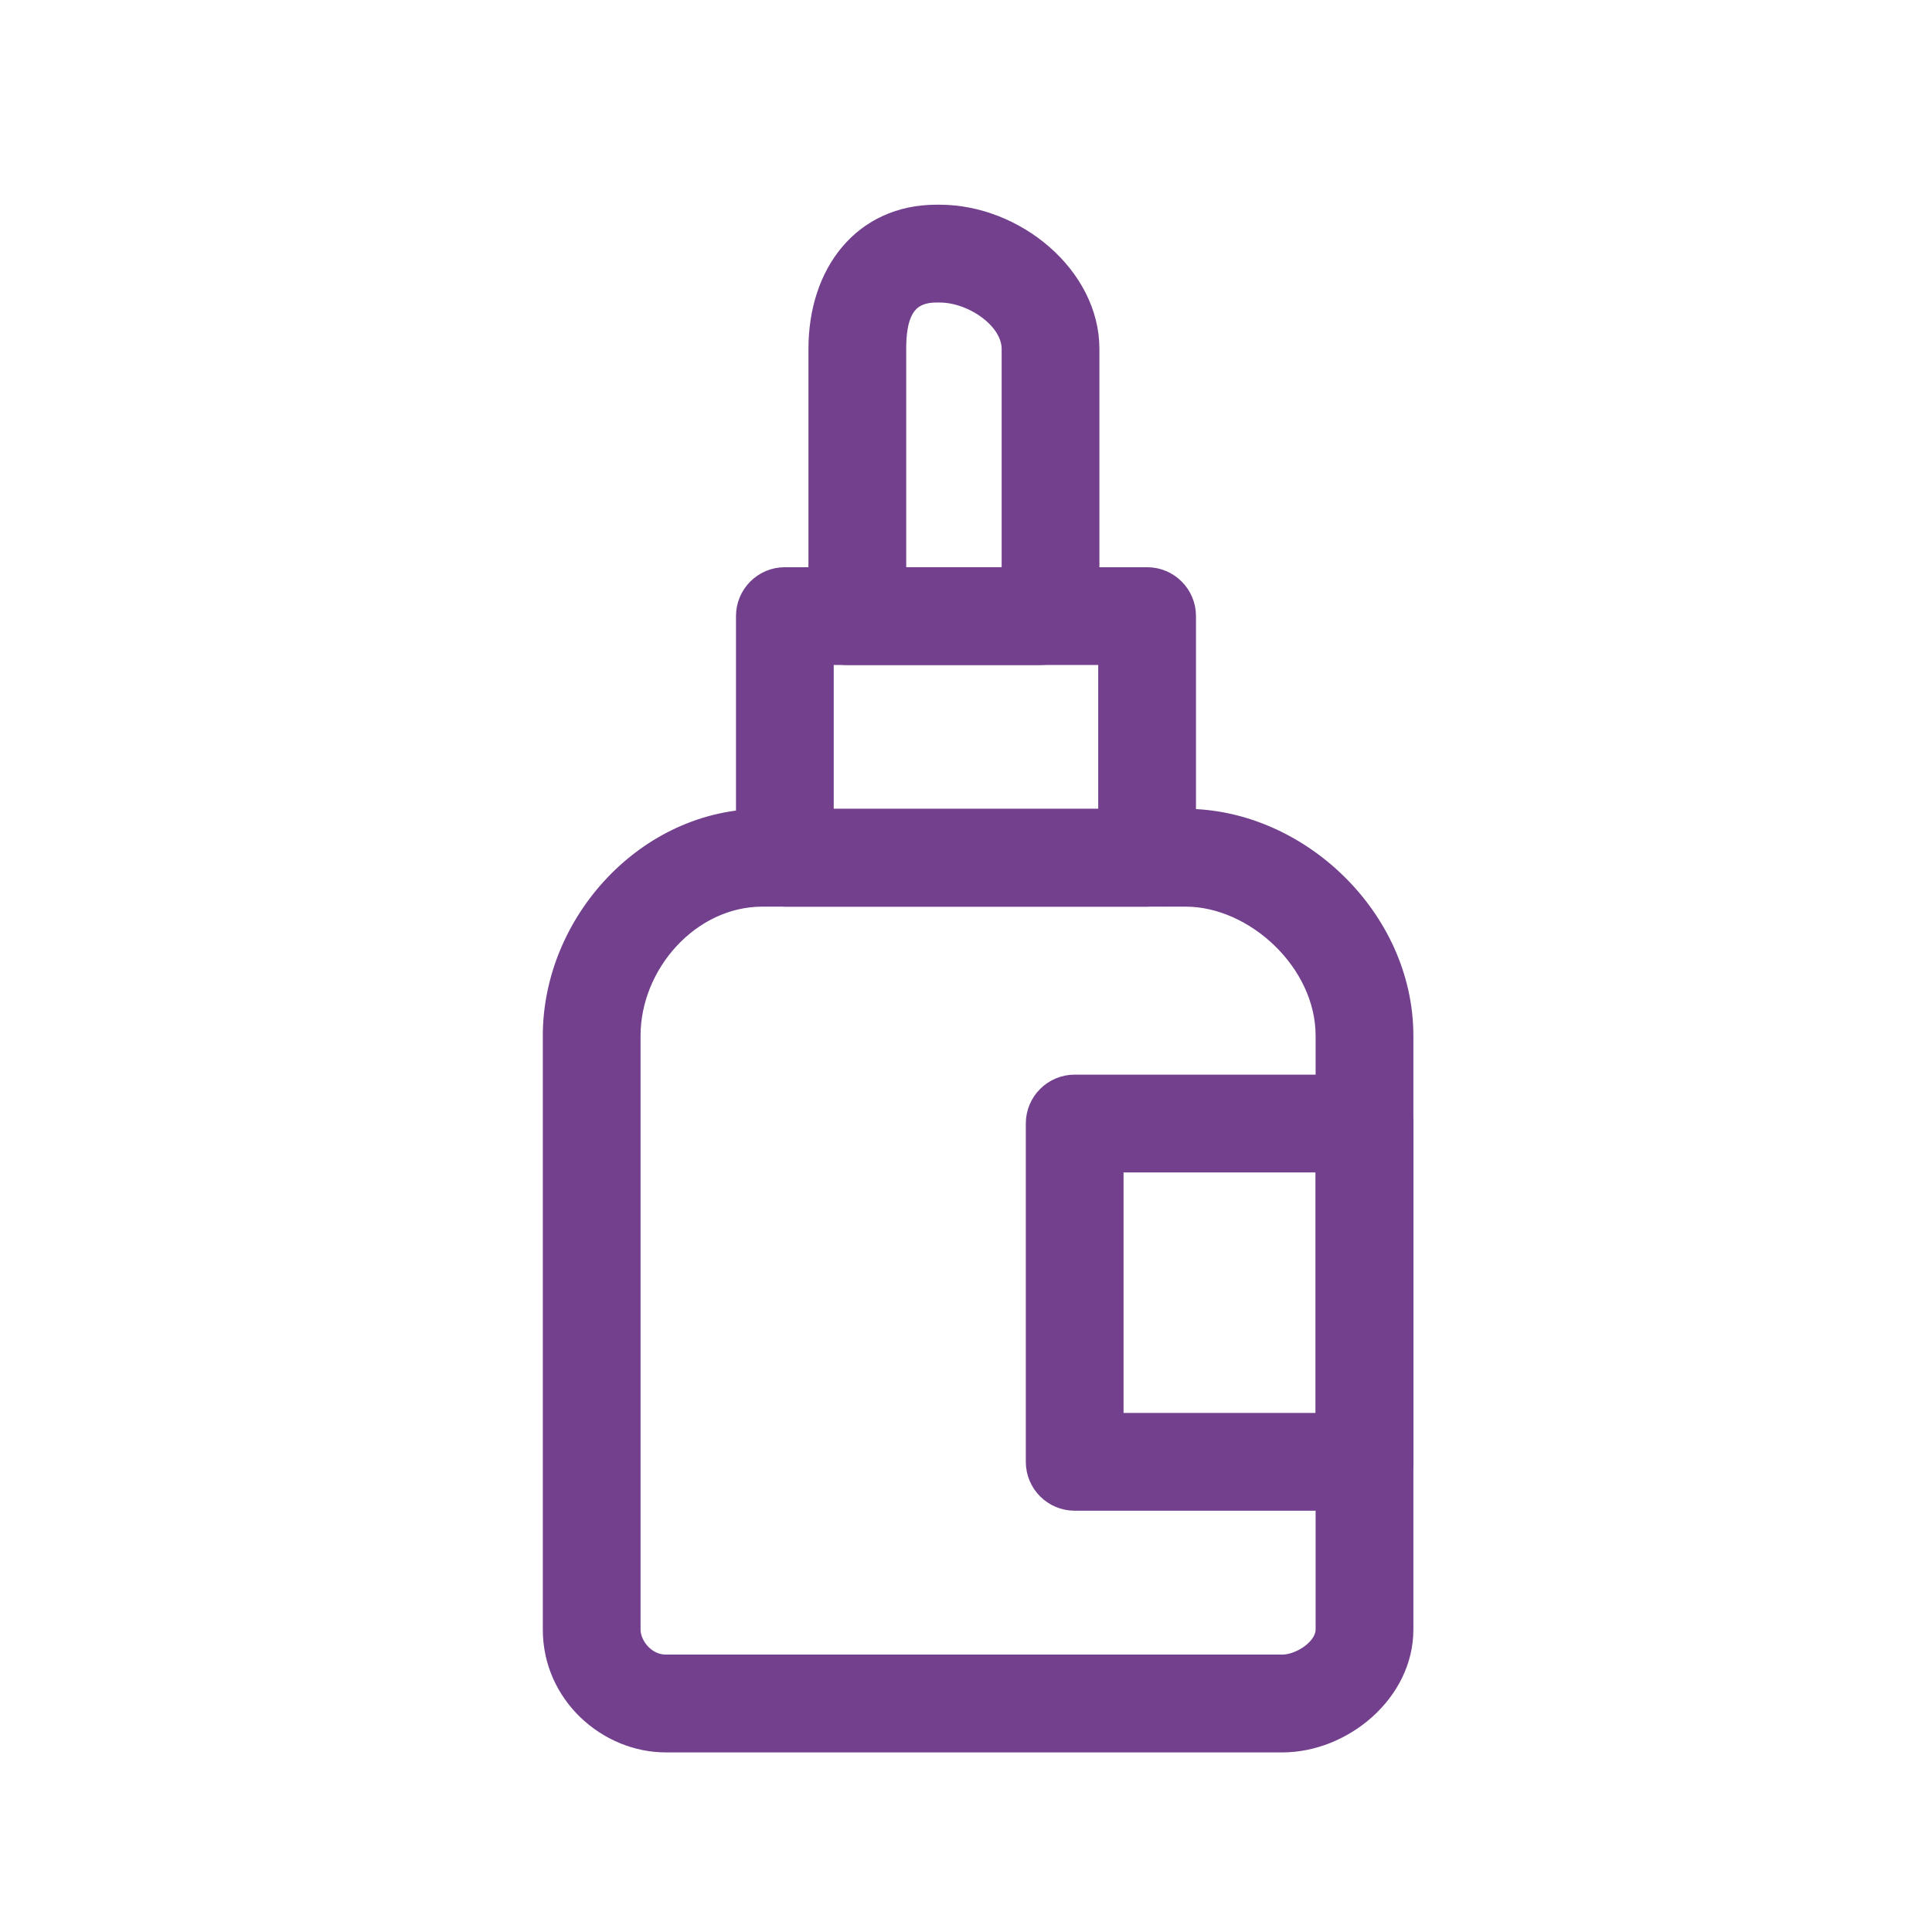 <svg width="73" height="73" viewBox="0 0 73 73" fill="none" xmlns="http://www.w3.org/2000/svg">
<path d="M25.159 65.964H48.451C50.806 65.964 53.154 64.017 53.154 61.575V39.136C53.154 34.617 49.115 30.812 44.801 30.812H28.809C24.375 30.812 20.76 34.785 20.76 39.136V61.575C20.76 64.091 22.889 65.964 25.159 65.964ZM23.953 39.136C23.953 36.491 26.138 34.007 28.809 34.007H44.801C46.063 34.007 47.355 34.602 48.334 35.551C49.313 36.499 49.96 37.782 49.96 39.136V61.575C49.96 61.859 49.77 62.155 49.456 62.393C49.144 62.628 48.757 62.768 48.451 62.768H25.159C24.815 62.768 24.515 62.61 24.296 62.375C24.076 62.137 23.953 61.835 23.953 61.575V39.136Z" fill="#72408D" stroke="#72408D" stroke-width="0.5"/>
<path d="M51.557 56.832C52.438 56.832 53.154 56.117 53.154 55.235V42.452C53.154 41.57 52.438 40.855 51.557 40.855H40.607C39.725 40.855 39.01 41.57 39.01 42.452V55.235C39.01 56.117 39.725 56.832 40.607 56.832H51.557ZM49.96 44.05V53.637H42.203V44.05H49.96Z" fill="#72408D" stroke="#72408D" stroke-width="0.5"/>
<path d="M43.343 34.007C44.225 34.007 44.94 33.291 44.94 32.409V23.279C44.94 22.397 44.225 21.682 43.343 21.682H29.655C28.774 21.682 28.059 22.397 28.059 23.279V32.409C28.059 33.291 28.774 34.007 29.655 34.007H43.343ZM41.746 24.876V30.812H31.252V24.876H41.746Z" fill="#72408D" stroke="#72408D" stroke-width="0.5"/>
<path d="M32.004 24.877H39.304C39.736 24.877 40.222 24.704 40.6 24.433C40.974 24.164 41.291 23.761 41.291 23.279V13.184C41.291 11.757 40.561 10.456 39.484 9.517C38.407 8.578 36.965 7.985 35.505 7.985H35.381C33.964 7.985 32.81 8.548 32.015 9.489C31.222 10.426 30.797 11.724 30.797 13.184V23.279C30.797 23.672 30.854 24.065 31.036 24.366C31.23 24.686 31.552 24.877 32.004 24.877ZM38.097 13.184V21.681H33.991V13.184C33.991 12.635 34.05 12.127 34.252 11.762C34.35 11.584 34.48 11.443 34.655 11.344C34.831 11.245 35.066 11.181 35.381 11.181H35.505C36.097 11.181 36.755 11.421 37.264 11.805C37.776 12.191 38.097 12.689 38.097 13.184Z" fill="#72408D" stroke="#72408D" stroke-width="0.5"/>
</svg>
